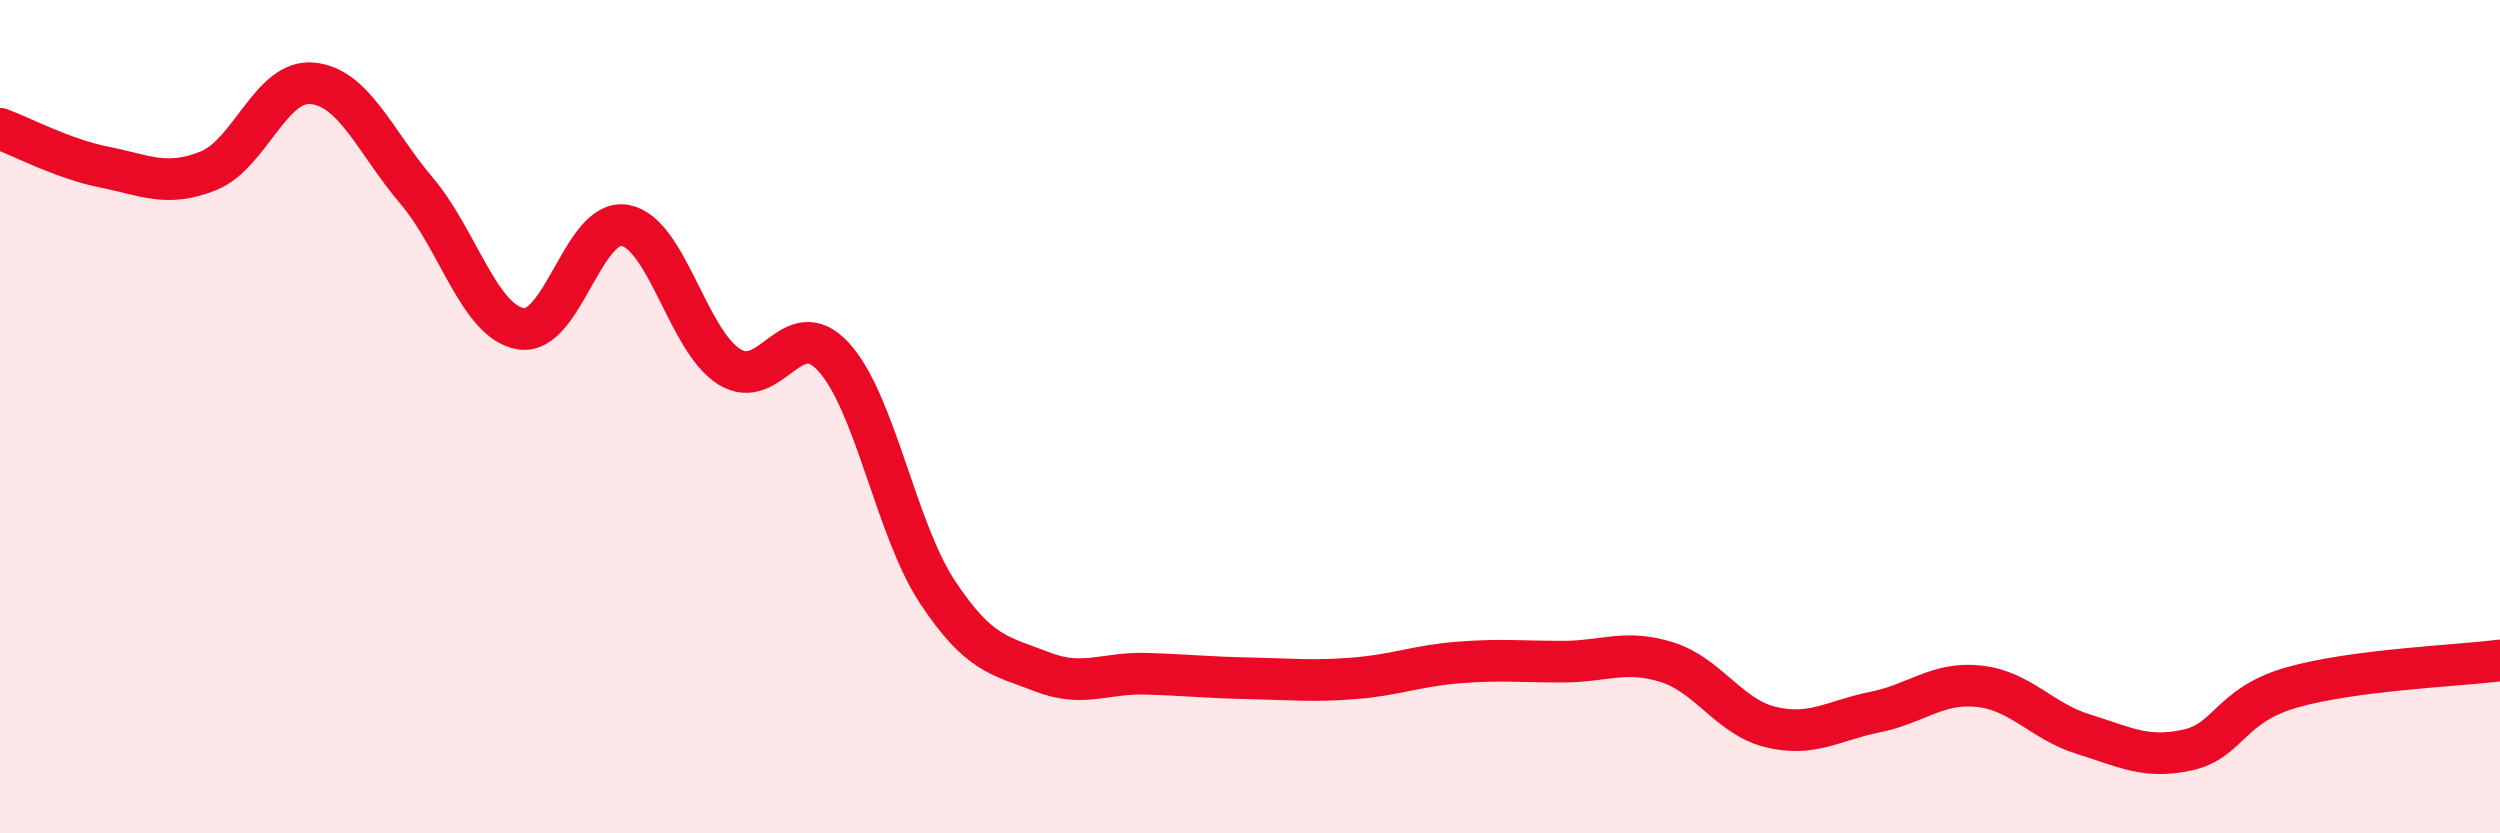
    <svg width="60" height="20" viewBox="0 0 60 20" xmlns="http://www.w3.org/2000/svg">
      <path
        d="M 0,3.09 C 0.5,3.27 1.5,3.81 2.5,4.01 C 3.5,4.21 4,4.5 5,4.1 C 6,3.7 6.5,1.9 7.5,2 C 8.5,2.1 9,3.4 10,4.58 C 11,5.76 11.5,7.72 12.5,7.89 C 13.5,8.06 14,5.23 15,5.41 C 16,5.59 16.5,8.17 17.5,8.8 C 18.5,9.43 19,7.48 20,8.56 C 21,9.64 21.5,12.7 22.5,14.21 C 23.5,15.72 24,15.73 25,16.12 C 26,16.51 26.5,16.14 27.5,16.17 C 28.5,16.2 29,16.26 30,16.28 C 31,16.3 31.5,16.36 32.5,16.28 C 33.5,16.2 34,15.98 35,15.9 C 36,15.82 36.5,15.88 37.5,15.88 C 38.5,15.88 39,15.58 40,15.89 C 41,16.2 41.5,17.21 42.5,17.45 C 43.5,17.69 44,17.29 45,17.09 C 46,16.89 46.5,16.36 47.5,16.47 C 48.5,16.58 49,17.31 50,17.62 C 51,17.93 51.5,18.22 52.5,18 C 53.5,17.78 53.5,16.93 55,16.5 C 56.5,16.07 59,15.98 60,15.85L60 20L0 20Z"
        fill="#EB0A25"
        opacity="0.1"
        stroke-linecap="round"
        stroke-linejoin="round"
      />
      <path
        d="M 0,3.09 C 0.5,3.27 1.5,3.81 2.5,4.01 C 3.5,4.21 4,4.5 5,4.1 C 6,3.7 6.5,1.9 7.5,2 C 8.5,2.1 9,3.4 10,4.58 C 11,5.76 11.5,7.72 12.5,7.89 C 13.5,8.06 14,5.23 15,5.41 C 16,5.59 16.5,8.17 17.5,8.8 C 18.5,9.43 19,7.48 20,8.56 C 21,9.64 21.5,12.7 22.5,14.21 C 23.5,15.72 24,15.73 25,16.12 C 26,16.51 26.5,16.14 27.5,16.17 C 28.5,16.2 29,16.26 30,16.28 C 31,16.3 31.5,16.36 32.5,16.28 C 33.5,16.2 34,15.98 35,15.9 C 36,15.82 36.5,15.88 37.5,15.88 C 38.5,15.88 39,15.58 40,15.89 C 41,16.2 41.5,17.21 42.5,17.45 C 43.5,17.69 44,17.29 45,17.09 C 46,16.89 46.5,16.36 47.5,16.47 C 48.5,16.58 49,17.31 50,17.62 C 51,17.93 51.5,18.22 52.5,18 C 53.5,17.78 53.5,16.93 55,16.5 C 56.5,16.07 59,15.98 60,15.85"
        stroke="#EB0A25"
        stroke-width="1"
        fill="none"
        stroke-linecap="round"
        stroke-linejoin="round"
      />
    </svg>
  